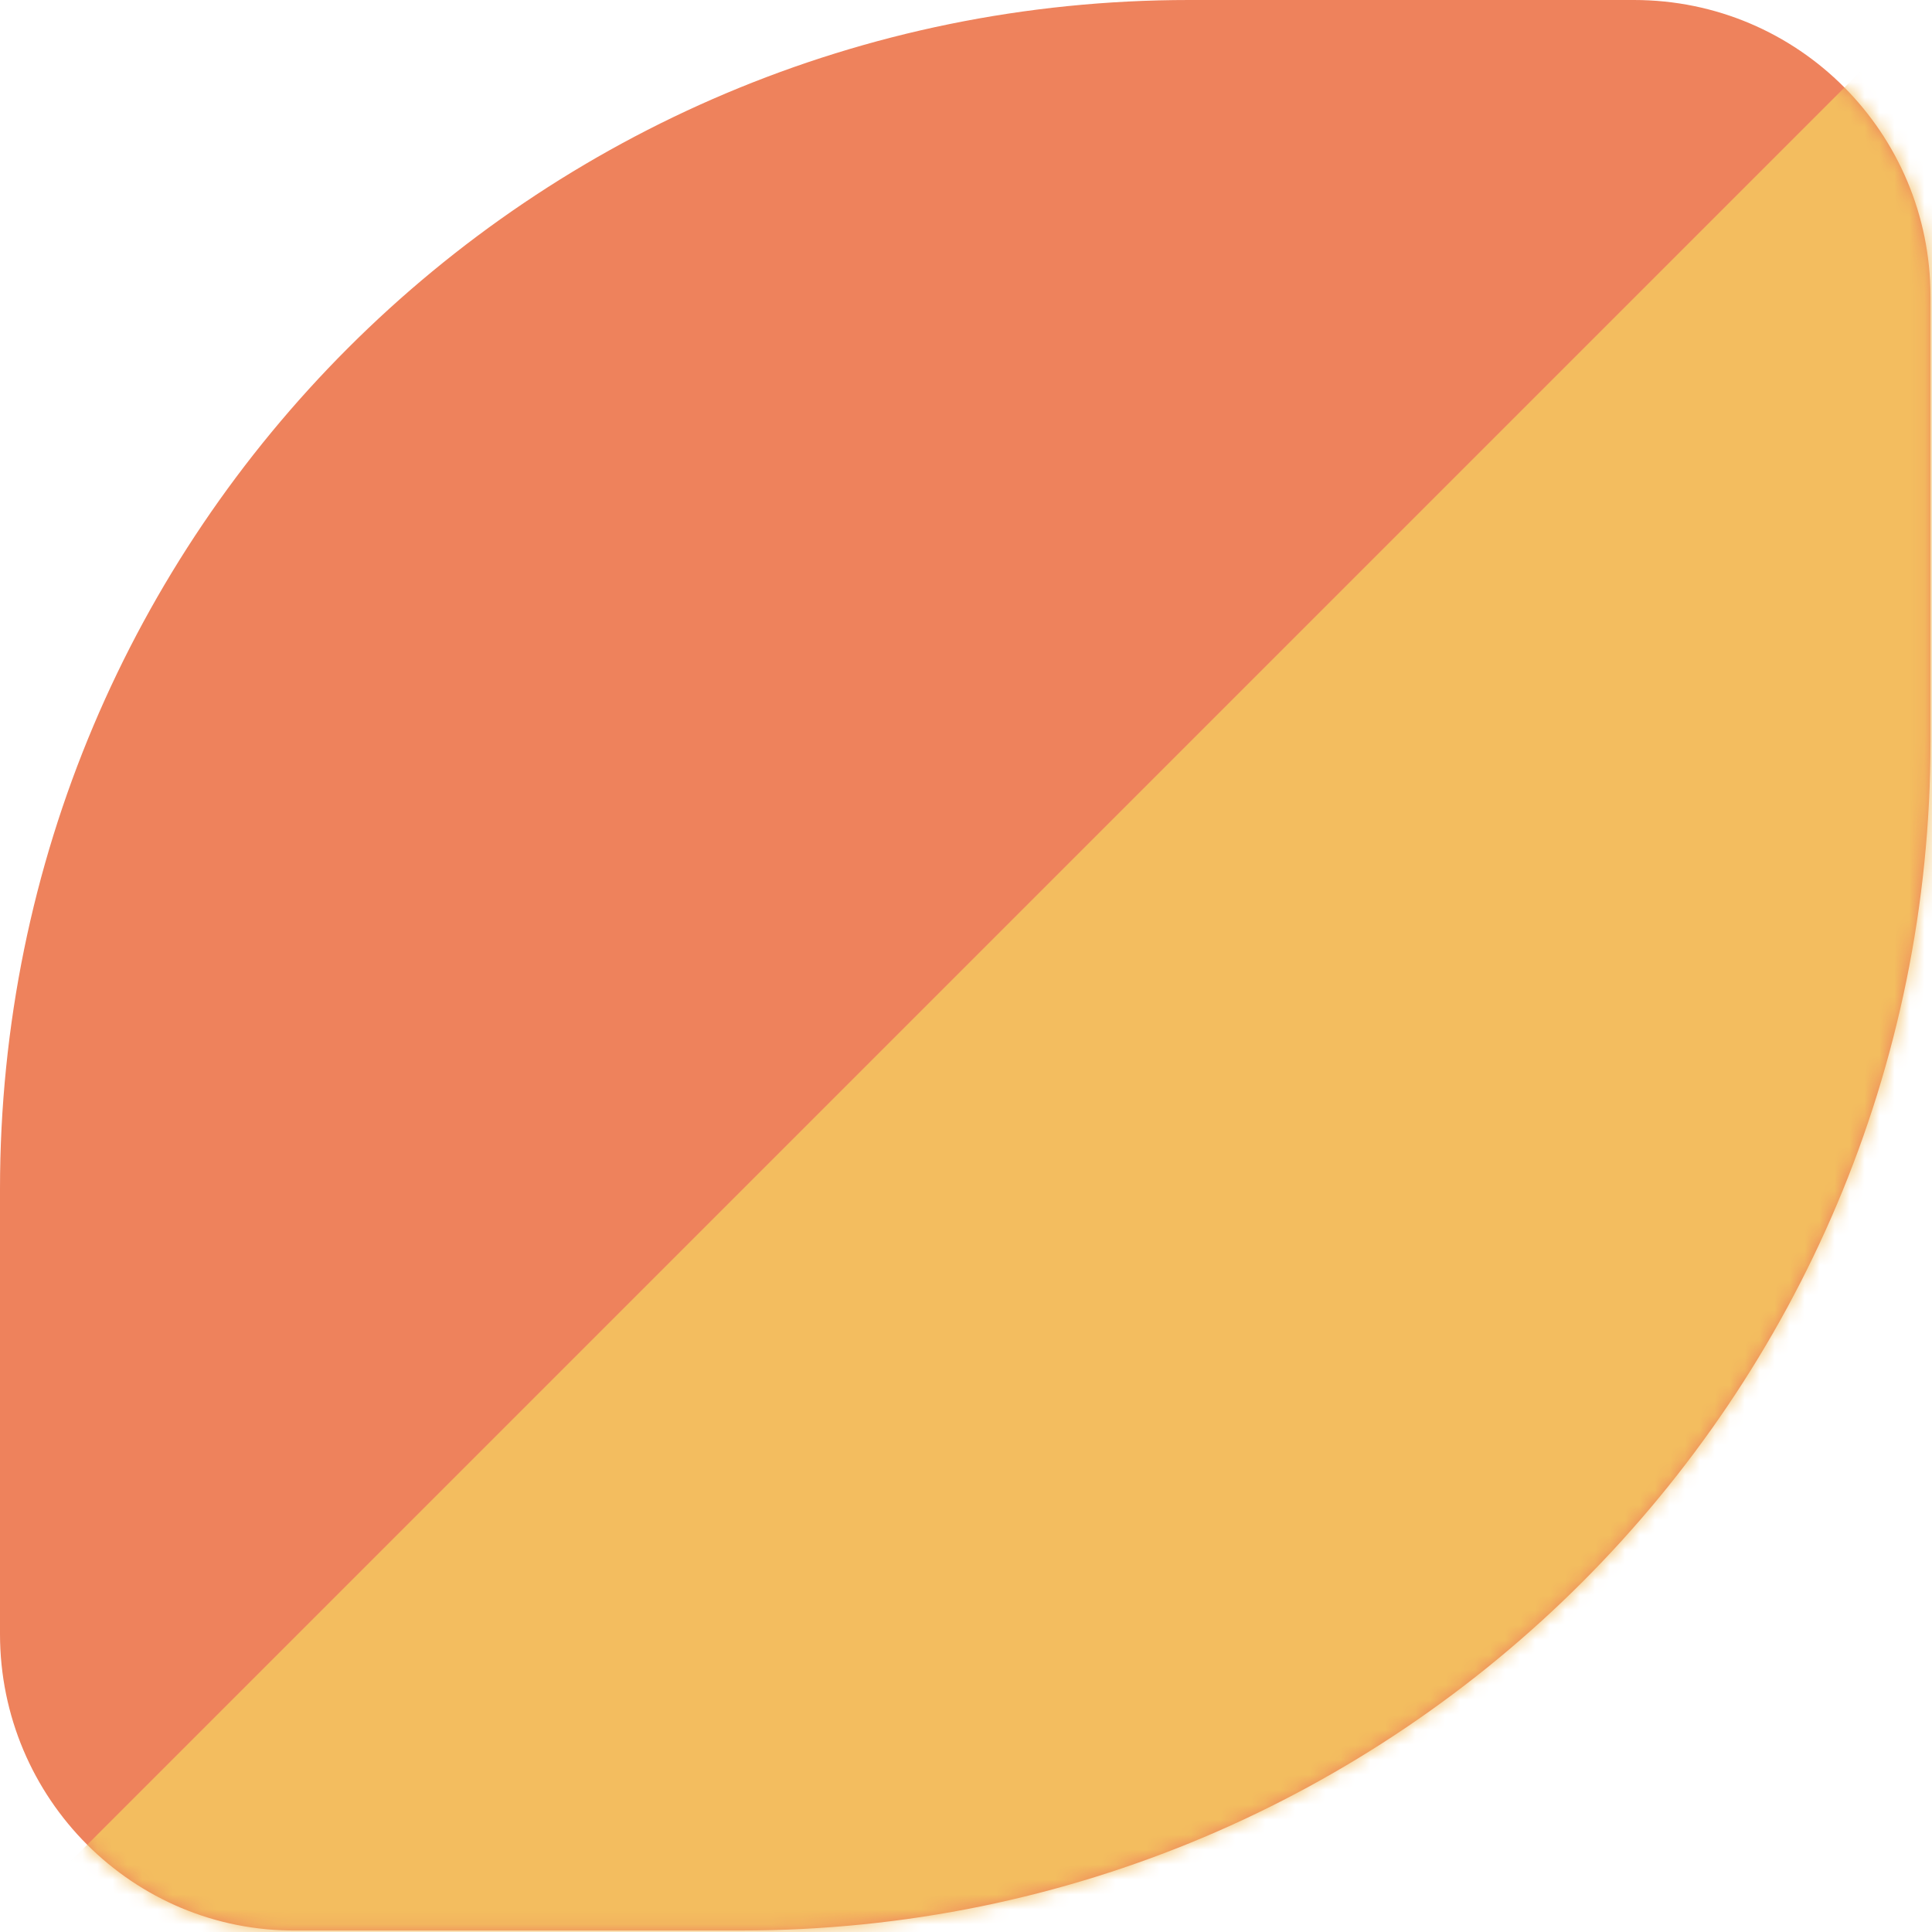 <svg version="1.1" id="Layer_1" xmlns="http://www.w3.org/2000/svg" xmlns:xlink="http://www.w3.org/1999/xlink" x="0" y="0" viewBox="0 0 129 129" xml:space="preserve" enable-background="new 0 0 129 129"><style type="text/css">.st1{fill:#ee825c}</style><defs><path id="SVGID_1_" d="M0 0h129v129H0z"/></defs><clipPath id="SVGID_00000142161712130398920750000006270689476192579216_"><use xlink:href="#SVGID_1_" overflow="visible"/></clipPath><g id="Group_1120_1" clip-path="url(#SVGID_00000142161712130398920750000006270689476192579216_)"><path id="Vector" class="st1" d="M0 79.4C0 35.5 35.5 0 79.4 0h29.7c11 0 19.8 8.9 19.8 19.8v29.7c0 43.8-35.5 79.4-79.4 79.4H19.8C8.9 129 0 120.1 0 109.1V79.4z"/><g id="Mask_group"><defs><filter id="Adobe_OpacityMaskFilter" filterUnits="userSpaceOnUse" x="0" y="-1" width="199.5" height="152.7"><feColorMatrix type="matrix" values="1 0 0 0 0 0 1 0 0 0 0 0 1 0 0 0 0 0 1 0"/></filter></defs><mask maskUnits="userSpaceOnUse" x="0" y="-1" width="199.5" height="152.7" id="mask0_336_8_00000005974211545999154590000003787553951069256832_"><g id="Group_00000091006893235090029600000004883910914949364882_" filter="url(#Adobe_OpacityMaskFilter)"><path id="Vector_2_00000037662919041409520770000016237155965754998940_" class="st1" d="M0 79.4C0 35.5 35.5 0 79.4 0h29.7c11 0 19.8 8.9 19.8 19.8v29.7c0 43.8-35.5 79.4-79.4 79.4H19.8C8.9 129 0 120.1 0 109.1V79.4z"/></g></mask><g mask="url(#mask0_336_8_00000005974211545999154590000003787553951069256832_)"><g id="Group_2"><path id="Vector_3" d="M130-1L0 129l11.6 22.7L153 137.8 199.6 55 130-1z" fill="#f3bd5f"/></g></g></g></g></svg>